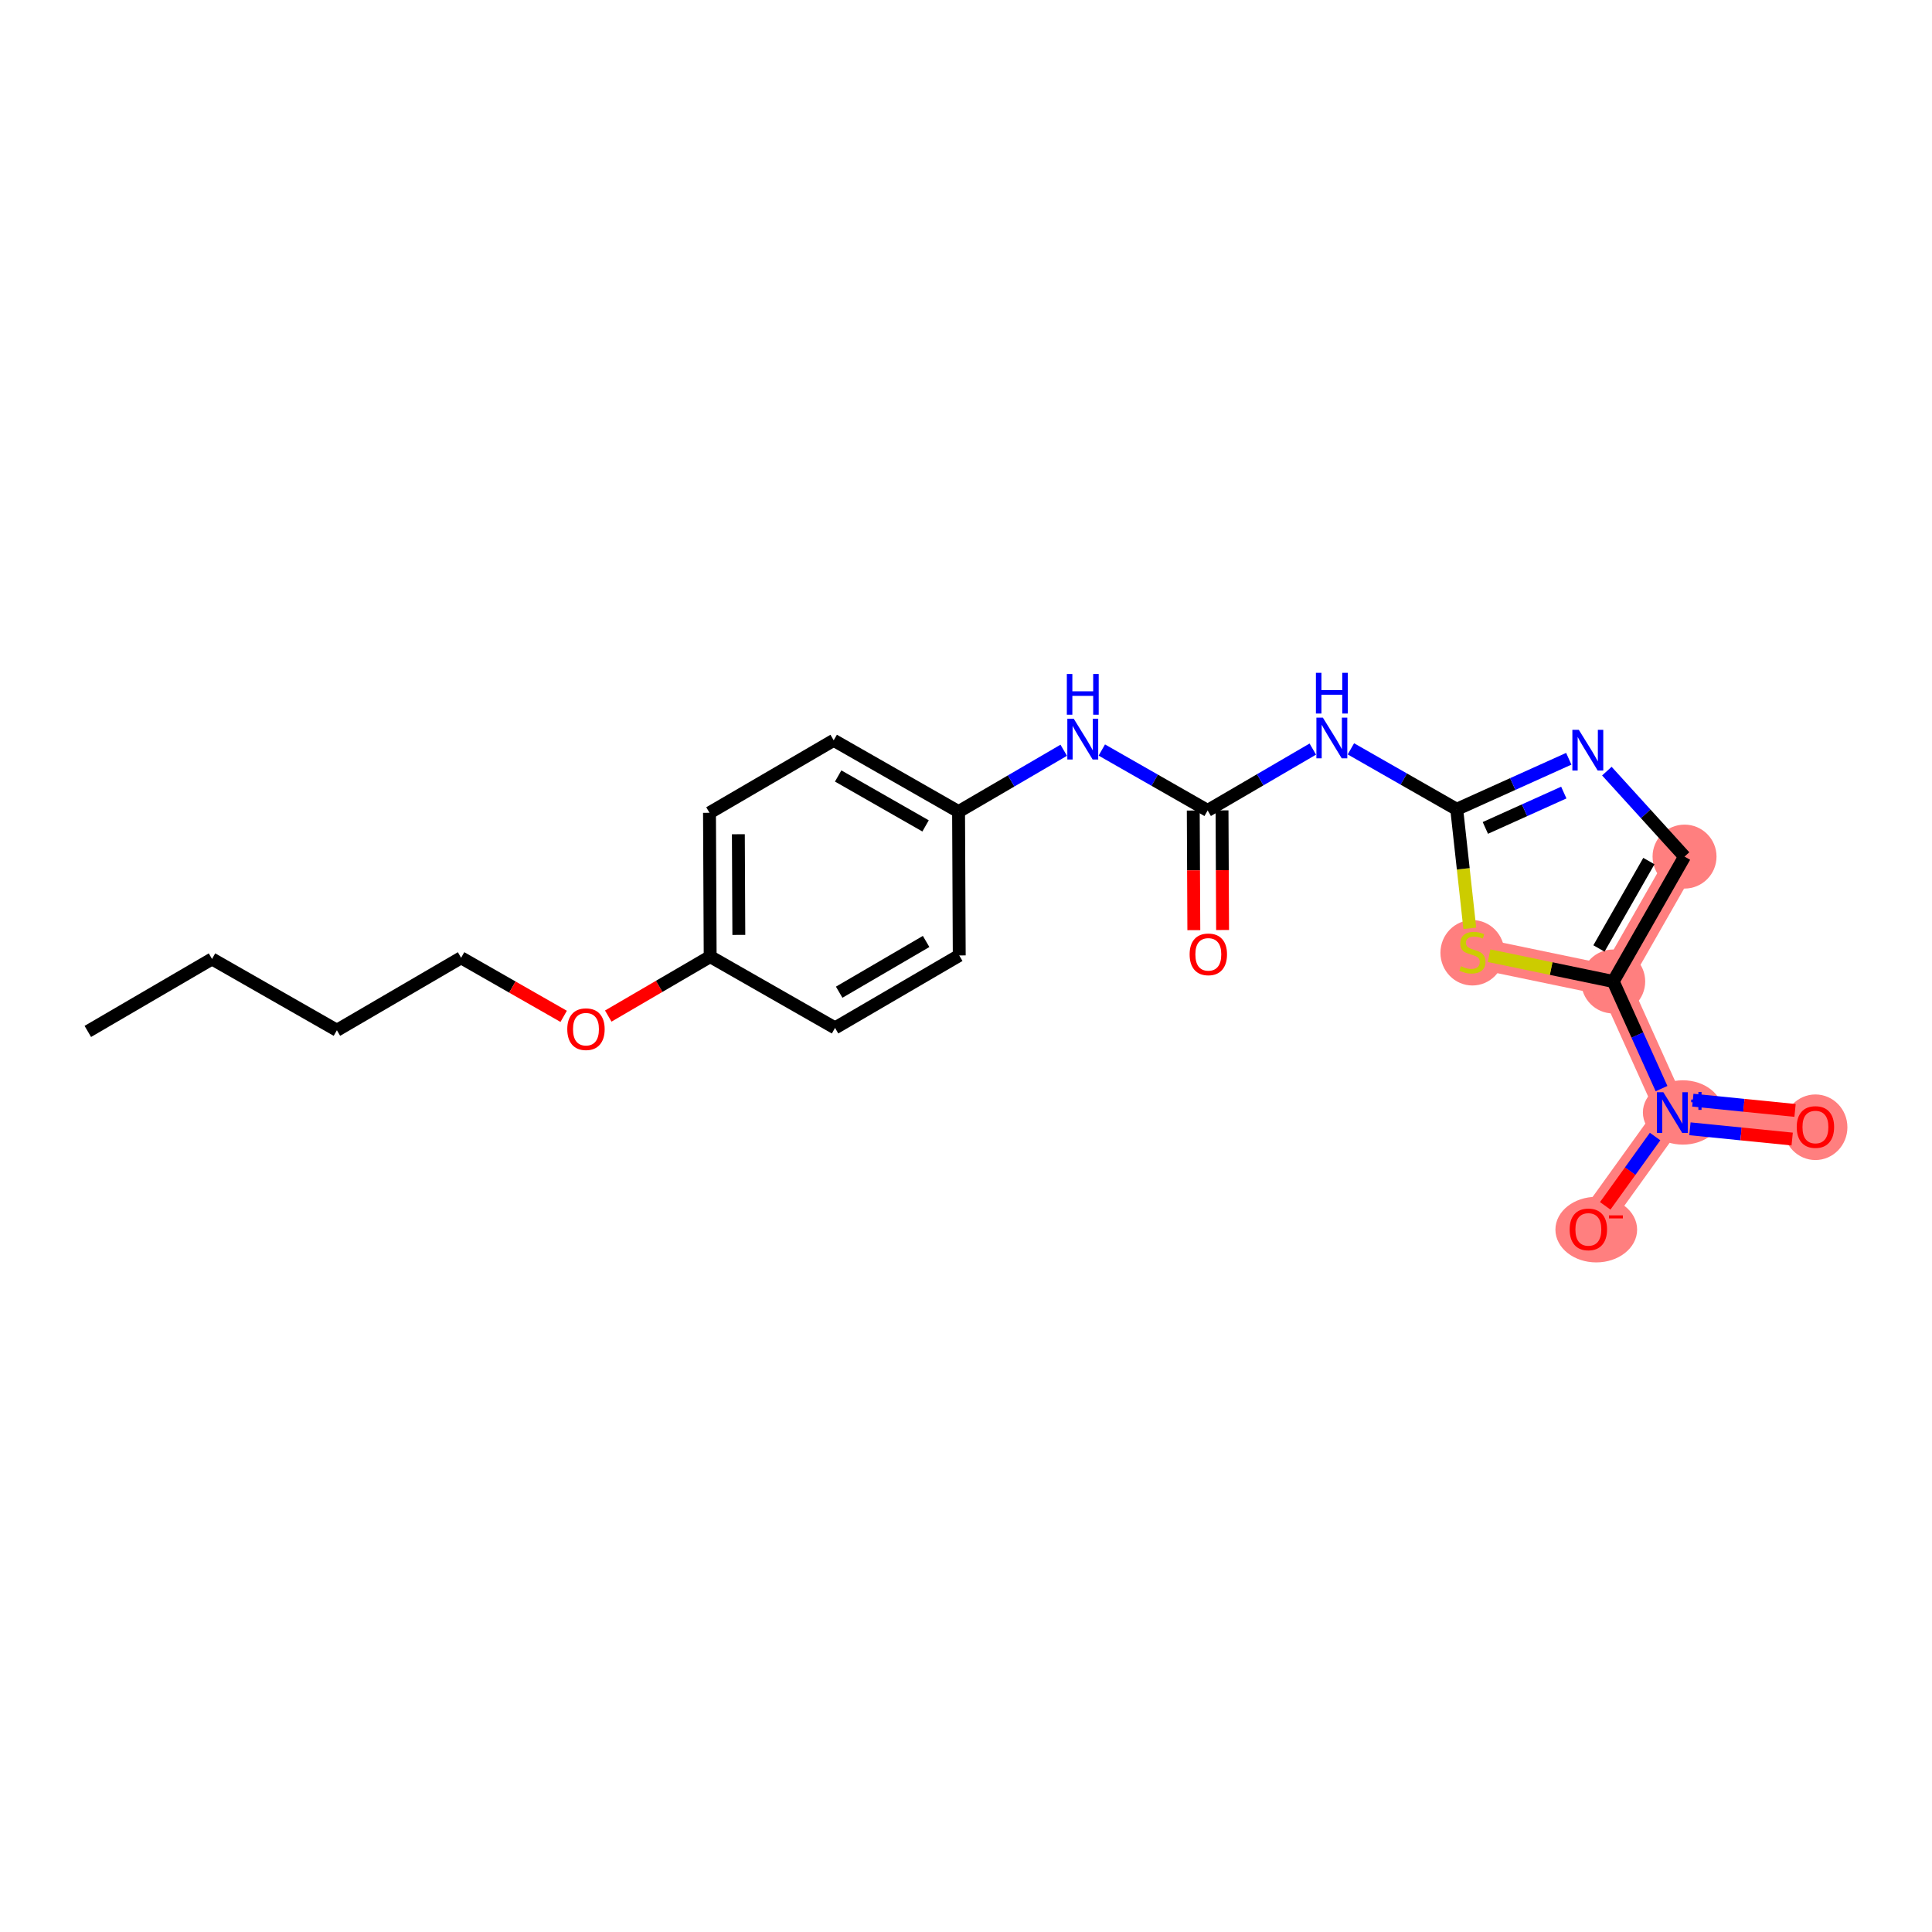 <?xml version='1.0' encoding='iso-8859-1'?>
<svg version='1.1' baseProfile='full'
              xmlns='http://www.w3.org/2000/svg'
                      xmlns:rdkit='http://www.rdkit.org/xml'
                      xmlns:xlink='http://www.w3.org/1999/xlink'
                  xml:space='preserve'
width='300px' height='300px' viewBox='0 0 300 300'>
<!-- END OF HEADER -->
<rect style='opacity:1.0;fill:#FFFFFF;stroke:none' width='300' height='300' x='0' y='0'> </rect>
<rect style='opacity:1.0;fill:#FFFFFF;stroke:none' width='300' height='300' x='0' y='0'> </rect>
<path d='M 261.575,133.012 L 250.501,152.402' style='fill:none;fill-rule:evenodd;stroke:#FF7F7F;stroke-width:4.8px;stroke-linecap:butt;stroke-linejoin:miter;stroke-opacity:1' />
<path d='M 250.501,152.402 L 259.679,172.759' style='fill:none;fill-rule:evenodd;stroke:#FF7F7F;stroke-width:4.8px;stroke-linecap:butt;stroke-linejoin:miter;stroke-opacity:1' />
<path d='M 250.501,152.402 L 228.637,147.862' style='fill:none;fill-rule:evenodd;stroke:#FF7F7F;stroke-width:4.8px;stroke-linecap:butt;stroke-linejoin:miter;stroke-opacity:1' />
<path d='M 259.679,172.759 L 281.898,174.989' style='fill:none;fill-rule:evenodd;stroke:#FF7F7F;stroke-width:4.8px;stroke-linecap:butt;stroke-linejoin:miter;stroke-opacity:1' />
<path d='M 259.679,172.759 L 246.639,190.886' style='fill:none;fill-rule:evenodd;stroke:#FF7F7F;stroke-width:4.8px;stroke-linecap:butt;stroke-linejoin:miter;stroke-opacity:1' />
<ellipse cx='261.575' cy='133.012' rx='4.466' ry='4.466'  style='fill:#FF7F7F;fill-rule:evenodd;stroke:#FF7F7F;stroke-width:1.0px;stroke-linecap:butt;stroke-linejoin:miter;stroke-opacity:1' />
<ellipse cx='250.501' cy='152.402' rx='4.466' ry='4.466'  style='fill:#FF7F7F;fill-rule:evenodd;stroke:#FF7F7F;stroke-width:1.0px;stroke-linecap:butt;stroke-linejoin:miter;stroke-opacity:1' />
<ellipse cx='261.321' cy='172.742' rx='5.713' ry='4.495'  style='fill:#FF7F7F;fill-rule:evenodd;stroke:#FF7F7F;stroke-width:1.0px;stroke-linecap:butt;stroke-linejoin:miter;stroke-opacity:1' />
<ellipse cx='281.898' cy='175.038' rx='4.466' ry='4.592'  style='fill:#FF7F7F;fill-rule:evenodd;stroke:#FF7F7F;stroke-width:1.0px;stroke-linecap:butt;stroke-linejoin:miter;stroke-opacity:1' />
<ellipse cx='247.868' cy='190.935' rx='5.844' ry='4.592'  style='fill:#FF7F7F;fill-rule:evenodd;stroke:#FF7F7F;stroke-width:1.0px;stroke-linecap:butt;stroke-linejoin:miter;stroke-opacity:1' />
<ellipse cx='228.637' cy='147.947' rx='4.466' ry='4.579'  style='fill:#FF7F7F;fill-rule:evenodd;stroke:#FF7F7F;stroke-width:1.0px;stroke-linecap:butt;stroke-linejoin:miter;stroke-opacity:1' />
<path class='bond-0 atom-0 atom-1' d='M 13.636,160.159 L 32.922,148.903' style='fill:none;fill-rule:evenodd;stroke:#000000;stroke-width:2.0px;stroke-linecap:butt;stroke-linejoin:miter;stroke-opacity:1' />
<path class='bond-1 atom-1 atom-2' d='M 32.922,148.903 L 52.313,159.978' style='fill:none;fill-rule:evenodd;stroke:#000000;stroke-width:2.0px;stroke-linecap:butt;stroke-linejoin:miter;stroke-opacity:1' />
<path class='bond-2 atom-2 atom-3' d='M 52.313,159.978 L 71.599,148.722' style='fill:none;fill-rule:evenodd;stroke:#000000;stroke-width:2.0px;stroke-linecap:butt;stroke-linejoin:miter;stroke-opacity:1' />
<path class='bond-3 atom-3 atom-4' d='M 71.599,148.722 L 79.563,153.271' style='fill:none;fill-rule:evenodd;stroke:#000000;stroke-width:2.0px;stroke-linecap:butt;stroke-linejoin:miter;stroke-opacity:1' />
<path class='bond-3 atom-3 atom-4' d='M 79.563,153.271 L 87.528,157.819' style='fill:none;fill-rule:evenodd;stroke:#FF0000;stroke-width:2.0px;stroke-linecap:butt;stroke-linejoin:miter;stroke-opacity:1' />
<path class='bond-4 atom-4 atom-5' d='M 94.45,157.776 L 102.363,153.158' style='fill:none;fill-rule:evenodd;stroke:#FF0000;stroke-width:2.0px;stroke-linecap:butt;stroke-linejoin:miter;stroke-opacity:1' />
<path class='bond-4 atom-4 atom-5' d='M 102.363,153.158 L 110.275,148.54' style='fill:none;fill-rule:evenodd;stroke:#000000;stroke-width:2.0px;stroke-linecap:butt;stroke-linejoin:miter;stroke-opacity:1' />
<path class='bond-5 atom-5 atom-6' d='M 110.275,148.54 L 110.17,126.21' style='fill:none;fill-rule:evenodd;stroke:#000000;stroke-width:2.0px;stroke-linecap:butt;stroke-linejoin:miter;stroke-opacity:1' />
<path class='bond-5 atom-5 atom-6' d='M 114.725,145.17 L 114.652,129.539' style='fill:none;fill-rule:evenodd;stroke:#000000;stroke-width:2.0px;stroke-linecap:butt;stroke-linejoin:miter;stroke-opacity:1' />
<path class='bond-22 atom-22 atom-5' d='M 129.665,159.614 L 110.275,148.54' style='fill:none;fill-rule:evenodd;stroke:#000000;stroke-width:2.0px;stroke-linecap:butt;stroke-linejoin:miter;stroke-opacity:1' />
<path class='bond-6 atom-6 atom-7' d='M 110.17,126.21 L 129.456,114.955' style='fill:none;fill-rule:evenodd;stroke:#000000;stroke-width:2.0px;stroke-linecap:butt;stroke-linejoin:miter;stroke-opacity:1' />
<path class='bond-7 atom-7 atom-8' d='M 129.456,114.955 L 148.846,126.029' style='fill:none;fill-rule:evenodd;stroke:#000000;stroke-width:2.0px;stroke-linecap:butt;stroke-linejoin:miter;stroke-opacity:1' />
<path class='bond-7 atom-7 atom-8' d='M 130.15,120.494 L 143.723,128.246' style='fill:none;fill-rule:evenodd;stroke:#000000;stroke-width:2.0px;stroke-linecap:butt;stroke-linejoin:miter;stroke-opacity:1' />
<path class='bond-8 atom-8 atom-9' d='M 148.846,126.029 L 157.011,121.264' style='fill:none;fill-rule:evenodd;stroke:#000000;stroke-width:2.0px;stroke-linecap:butt;stroke-linejoin:miter;stroke-opacity:1' />
<path class='bond-8 atom-8 atom-9' d='M 157.011,121.264 L 165.176,116.499' style='fill:none;fill-rule:evenodd;stroke:#0000FF;stroke-width:2.0px;stroke-linecap:butt;stroke-linejoin:miter;stroke-opacity:1' />
<path class='bond-20 atom-8 atom-21' d='M 148.846,126.029 L 148.951,148.359' style='fill:none;fill-rule:evenodd;stroke:#000000;stroke-width:2.0px;stroke-linecap:butt;stroke-linejoin:miter;stroke-opacity:1' />
<path class='bond-9 atom-9 atom-10' d='M 171.089,116.462 L 179.306,121.154' style='fill:none;fill-rule:evenodd;stroke:#0000FF;stroke-width:2.0px;stroke-linecap:butt;stroke-linejoin:miter;stroke-opacity:1' />
<path class='bond-9 atom-9 atom-10' d='M 179.306,121.154 L 187.523,125.847' style='fill:none;fill-rule:evenodd;stroke:#000000;stroke-width:2.0px;stroke-linecap:butt;stroke-linejoin:miter;stroke-opacity:1' />
<path class='bond-10 atom-10 atom-11' d='M 185.29,125.858 L 185.333,135.145' style='fill:none;fill-rule:evenodd;stroke:#000000;stroke-width:2.0px;stroke-linecap:butt;stroke-linejoin:miter;stroke-opacity:1' />
<path class='bond-10 atom-10 atom-11' d='M 185.333,135.145 L 185.377,144.432' style='fill:none;fill-rule:evenodd;stroke:#FF0000;stroke-width:2.0px;stroke-linecap:butt;stroke-linejoin:miter;stroke-opacity:1' />
<path class='bond-10 atom-10 atom-11' d='M 189.756,125.837 L 189.799,135.124' style='fill:none;fill-rule:evenodd;stroke:#000000;stroke-width:2.0px;stroke-linecap:butt;stroke-linejoin:miter;stroke-opacity:1' />
<path class='bond-10 atom-10 atom-11' d='M 189.799,135.124 L 189.843,144.411' style='fill:none;fill-rule:evenodd;stroke:#FF0000;stroke-width:2.0px;stroke-linecap:butt;stroke-linejoin:miter;stroke-opacity:1' />
<path class='bond-11 atom-10 atom-12' d='M 187.523,125.847 L 195.687,121.082' style='fill:none;fill-rule:evenodd;stroke:#000000;stroke-width:2.0px;stroke-linecap:butt;stroke-linejoin:miter;stroke-opacity:1' />
<path class='bond-11 atom-10 atom-12' d='M 195.687,121.082 L 203.852,116.317' style='fill:none;fill-rule:evenodd;stroke:#0000FF;stroke-width:2.0px;stroke-linecap:butt;stroke-linejoin:miter;stroke-opacity:1' />
<path class='bond-12 atom-12 atom-13' d='M 209.765,116.28 L 217.982,120.973' style='fill:none;fill-rule:evenodd;stroke:#0000FF;stroke-width:2.0px;stroke-linecap:butt;stroke-linejoin:miter;stroke-opacity:1' />
<path class='bond-12 atom-12 atom-13' d='M 217.982,120.973 L 226.199,125.666' style='fill:none;fill-rule:evenodd;stroke:#000000;stroke-width:2.0px;stroke-linecap:butt;stroke-linejoin:miter;stroke-opacity:1' />
<path class='bond-13 atom-13 atom-14' d='M 226.199,125.666 L 234.899,121.743' style='fill:none;fill-rule:evenodd;stroke:#000000;stroke-width:2.0px;stroke-linecap:butt;stroke-linejoin:miter;stroke-opacity:1' />
<path class='bond-13 atom-13 atom-14' d='M 234.899,121.743 L 243.599,117.821' style='fill:none;fill-rule:evenodd;stroke:#0000FF;stroke-width:2.0px;stroke-linecap:butt;stroke-linejoin:miter;stroke-opacity:1' />
<path class='bond-13 atom-13 atom-14' d='M 230.645,128.56 L 236.735,125.814' style='fill:none;fill-rule:evenodd;stroke:#000000;stroke-width:2.0px;stroke-linecap:butt;stroke-linejoin:miter;stroke-opacity:1' />
<path class='bond-13 atom-13 atom-14' d='M 236.735,125.814 L 242.825,123.069' style='fill:none;fill-rule:evenodd;stroke:#0000FF;stroke-width:2.0px;stroke-linecap:butt;stroke-linejoin:miter;stroke-opacity:1' />
<path class='bond-23 atom-20 atom-13' d='M 228.23,144.151 L 227.214,134.908' style='fill:none;fill-rule:evenodd;stroke:#CCCC00;stroke-width:2.0px;stroke-linecap:butt;stroke-linejoin:miter;stroke-opacity:1' />
<path class='bond-23 atom-20 atom-13' d='M 227.214,134.908 L 226.199,125.666' style='fill:none;fill-rule:evenodd;stroke:#000000;stroke-width:2.0px;stroke-linecap:butt;stroke-linejoin:miter;stroke-opacity:1' />
<path class='bond-14 atom-14 atom-15' d='M 249.512,119.74 L 255.544,126.376' style='fill:none;fill-rule:evenodd;stroke:#0000FF;stroke-width:2.0px;stroke-linecap:butt;stroke-linejoin:miter;stroke-opacity:1' />
<path class='bond-14 atom-14 atom-15' d='M 255.544,126.376 L 261.575,133.012' style='fill:none;fill-rule:evenodd;stroke:#000000;stroke-width:2.0px;stroke-linecap:butt;stroke-linejoin:miter;stroke-opacity:1' />
<path class='bond-15 atom-15 atom-16' d='M 261.575,133.012 L 250.501,152.402' style='fill:none;fill-rule:evenodd;stroke:#000000;stroke-width:2.0px;stroke-linecap:butt;stroke-linejoin:miter;stroke-opacity:1' />
<path class='bond-15 atom-15 atom-16' d='M 256.036,133.706 L 248.284,147.279' style='fill:none;fill-rule:evenodd;stroke:#000000;stroke-width:2.0px;stroke-linecap:butt;stroke-linejoin:miter;stroke-opacity:1' />
<path class='bond-16 atom-16 atom-17' d='M 250.501,152.402 L 254.251,160.721' style='fill:none;fill-rule:evenodd;stroke:#000000;stroke-width:2.0px;stroke-linecap:butt;stroke-linejoin:miter;stroke-opacity:1' />
<path class='bond-16 atom-16 atom-17' d='M 254.251,160.721 L 258.002,169.039' style='fill:none;fill-rule:evenodd;stroke:#0000FF;stroke-width:2.0px;stroke-linecap:butt;stroke-linejoin:miter;stroke-opacity:1' />
<path class='bond-19 atom-16 atom-20' d='M 250.501,152.402 L 240.862,150.401' style='fill:none;fill-rule:evenodd;stroke:#000000;stroke-width:2.0px;stroke-linecap:butt;stroke-linejoin:miter;stroke-opacity:1' />
<path class='bond-19 atom-16 atom-20' d='M 240.862,150.401 L 231.223,148.399' style='fill:none;fill-rule:evenodd;stroke:#CCCC00;stroke-width:2.0px;stroke-linecap:butt;stroke-linejoin:miter;stroke-opacity:1' />
<path class='bond-17 atom-17 atom-18' d='M 262.413,175.278 L 270.35,176.074' style='fill:none;fill-rule:evenodd;stroke:#0000FF;stroke-width:2.0px;stroke-linecap:butt;stroke-linejoin:miter;stroke-opacity:1' />
<path class='bond-17 atom-17 atom-18' d='M 270.35,176.074 L 278.288,176.871' style='fill:none;fill-rule:evenodd;stroke:#FF0000;stroke-width:2.0px;stroke-linecap:butt;stroke-linejoin:miter;stroke-opacity:1' />
<path class='bond-17 atom-17 atom-18' d='M 262.859,170.834 L 270.796,171.63' style='fill:none;fill-rule:evenodd;stroke:#0000FF;stroke-width:2.0px;stroke-linecap:butt;stroke-linejoin:miter;stroke-opacity:1' />
<path class='bond-17 atom-17 atom-18' d='M 270.796,171.63 L 278.734,172.427' style='fill:none;fill-rule:evenodd;stroke:#FF0000;stroke-width:2.0px;stroke-linecap:butt;stroke-linejoin:miter;stroke-opacity:1' />
<path class='bond-18 atom-17 atom-19' d='M 257.003,176.479 L 253.131,181.862' style='fill:none;fill-rule:evenodd;stroke:#0000FF;stroke-width:2.0px;stroke-linecap:butt;stroke-linejoin:miter;stroke-opacity:1' />
<path class='bond-18 atom-17 atom-19' d='M 253.131,181.862 L 249.258,187.244' style='fill:none;fill-rule:evenodd;stroke:#FF0000;stroke-width:2.0px;stroke-linecap:butt;stroke-linejoin:miter;stroke-opacity:1' />
<path class='bond-21 atom-21 atom-22' d='M 148.951,148.359 L 129.665,159.614' style='fill:none;fill-rule:evenodd;stroke:#000000;stroke-width:2.0px;stroke-linecap:butt;stroke-linejoin:miter;stroke-opacity:1' />
<path class='bond-21 atom-21 atom-22' d='M 143.807,146.19 L 130.307,154.069' style='fill:none;fill-rule:evenodd;stroke:#000000;stroke-width:2.0px;stroke-linecap:butt;stroke-linejoin:miter;stroke-opacity:1' />
<path  class='atom-4' d='M 88.086 159.814
Q 88.086 158.295, 88.837 157.447
Q 89.587 156.598, 90.989 156.598
Q 92.391 156.598, 93.142 157.447
Q 93.892 158.295, 93.892 159.814
Q 93.892 161.35, 93.133 162.225
Q 92.374 163.092, 90.989 163.092
Q 89.596 163.092, 88.837 162.225
Q 88.086 161.359, 88.086 159.814
M 90.989 162.377
Q 91.954 162.377, 92.472 161.734
Q 92.999 161.082, 92.999 159.814
Q 92.999 158.572, 92.472 157.947
Q 91.954 157.313, 90.989 157.313
Q 90.024 157.313, 89.497 157.938
Q 88.979 158.563, 88.979 159.814
Q 88.979 161.091, 89.497 161.734
Q 90.024 162.377, 90.989 162.377
' fill='#FF0000'/>
<path  class='atom-9' d='M 166.734 111.611
L 168.806 114.961
Q 169.012 115.291, 169.342 115.89
Q 169.673 116.488, 169.691 116.524
L 169.691 111.611
L 170.53 111.611
L 170.53 117.935
L 169.664 117.935
L 167.44 114.273
Q 167.181 113.844, 166.904 113.353
Q 166.636 112.862, 166.556 112.71
L 166.556 117.935
L 165.734 117.935
L 165.734 111.611
L 166.734 111.611
' fill='#0000FF'/>
<path  class='atom-9' d='M 165.658 104.655
L 166.515 104.655
L 166.515 107.344
L 169.749 107.344
L 169.749 104.655
L 170.606 104.655
L 170.606 110.979
L 169.749 110.979
L 169.749 108.058
L 166.515 108.058
L 166.515 110.979
L 165.658 110.979
L 165.658 104.655
' fill='#0000FF'/>
<path  class='atom-11' d='M 184.725 148.195
Q 184.725 146.677, 185.475 145.828
Q 186.225 144.979, 187.628 144.979
Q 189.03 144.979, 189.78 145.828
Q 190.53 146.677, 190.53 148.195
Q 190.53 149.731, 189.771 150.607
Q 189.012 151.473, 187.628 151.473
Q 186.234 151.473, 185.475 150.607
Q 184.725 149.74, 184.725 148.195
M 187.628 150.758
Q 188.592 150.758, 189.11 150.115
Q 189.637 149.463, 189.637 148.195
Q 189.637 146.953, 189.11 146.328
Q 188.592 145.694, 187.628 145.694
Q 186.663 145.694, 186.136 146.319
Q 185.618 146.944, 185.618 148.195
Q 185.618 149.472, 186.136 150.115
Q 186.663 150.758, 187.628 150.758
' fill='#FF0000'/>
<path  class='atom-12' d='M 205.411 111.43
L 207.483 114.779
Q 207.688 115.11, 208.019 115.708
Q 208.349 116.307, 208.367 116.342
L 208.367 111.43
L 209.207 111.43
L 209.207 117.754
L 208.34 117.754
L 206.116 114.091
Q 205.857 113.663, 205.58 113.171
Q 205.312 112.68, 205.232 112.528
L 205.232 117.754
L 204.41 117.754
L 204.41 111.43
L 205.411 111.43
' fill='#0000FF'/>
<path  class='atom-12' d='M 204.334 104.473
L 205.192 104.473
L 205.192 107.162
L 208.425 107.162
L 208.425 104.473
L 209.283 104.473
L 209.283 110.797
L 208.425 110.797
L 208.425 107.877
L 205.192 107.877
L 205.192 110.797
L 204.334 110.797
L 204.334 104.473
' fill='#0000FF'/>
<path  class='atom-14' d='M 245.158 113.326
L 247.23 116.675
Q 247.436 117.006, 247.766 117.604
Q 248.096 118.203, 248.114 118.238
L 248.114 113.326
L 248.954 113.326
L 248.954 119.65
L 248.088 119.65
L 245.863 115.987
Q 245.604 115.559, 245.328 115.067
Q 245.06 114.576, 244.979 114.424
L 244.979 119.65
L 244.157 119.65
L 244.157 113.326
L 245.158 113.326
' fill='#0000FF'/>
<path  class='atom-17' d='M 258.281 169.597
L 260.354 172.947
Q 260.559 173.277, 260.889 173.875
Q 261.22 174.474, 261.238 174.51
L 261.238 169.597
L 262.077 169.597
L 262.077 175.921
L 261.211 175.921
L 258.987 172.259
Q 258.728 171.83, 258.451 171.339
Q 258.183 170.848, 258.103 170.696
L 258.103 175.921
L 257.281 175.921
L 257.281 169.597
L 258.281 169.597
' fill='#0000FF'/>
<path  class='atom-17' d='M 262.608 170.737
L 263.722 170.737
L 263.722 169.564
L 264.217 169.564
L 264.217 170.737
L 265.361 170.737
L 265.361 171.161
L 264.217 171.161
L 264.217 172.34
L 263.722 172.34
L 263.722 171.161
L 262.608 171.161
L 262.608 170.737
' fill='#0000FF'/>
<path  class='atom-18' d='M 278.995 175.007
Q 278.995 173.488, 279.745 172.64
Q 280.495 171.791, 281.898 171.791
Q 283.3 171.791, 284.05 172.64
Q 284.801 173.488, 284.801 175.007
Q 284.801 176.543, 284.041 177.418
Q 283.282 178.285, 281.898 178.285
Q 280.504 178.285, 279.745 177.418
Q 278.995 176.552, 278.995 175.007
M 281.898 177.57
Q 282.862 177.57, 283.38 176.927
Q 283.907 176.275, 283.907 175.007
Q 283.907 173.765, 283.38 173.14
Q 282.862 172.506, 281.898 172.506
Q 280.933 172.506, 280.406 173.131
Q 279.888 173.756, 279.888 175.007
Q 279.888 176.284, 280.406 176.927
Q 280.933 177.57, 281.898 177.57
' fill='#FF0000'/>
<path  class='atom-19' d='M 243.736 190.904
Q 243.736 189.385, 244.486 188.537
Q 245.237 187.688, 246.639 187.688
Q 248.041 187.688, 248.791 188.537
Q 249.542 189.385, 249.542 190.904
Q 249.542 192.44, 248.783 193.315
Q 248.023 194.182, 246.639 194.182
Q 245.245 194.182, 244.486 193.315
Q 243.736 192.449, 243.736 190.904
M 246.639 193.467
Q 247.604 193.467, 248.122 192.824
Q 248.649 192.172, 248.649 190.904
Q 248.649 189.662, 248.122 189.037
Q 247.604 188.403, 246.639 188.403
Q 245.674 188.403, 245.147 189.028
Q 244.629 189.653, 244.629 190.904
Q 244.629 192.181, 245.147 192.824
Q 245.674 193.467, 246.639 193.467
' fill='#FF0000'/>
<path  class='atom-19' d='M 249.837 188.72
L 252 188.72
L 252 189.192
L 249.837 189.192
L 249.837 188.72
' fill='#FF0000'/>
<path  class='atom-20' d='M 226.851 150.033
Q 226.922 150.06, 227.217 150.185
Q 227.512 150.31, 227.834 150.39
Q 228.164 150.461, 228.486 150.461
Q 229.084 150.461, 229.432 150.176
Q 229.781 149.881, 229.781 149.372
Q 229.781 149.023, 229.602 148.809
Q 229.432 148.595, 229.164 148.479
Q 228.896 148.362, 228.45 148.228
Q 227.887 148.059, 227.548 147.898
Q 227.217 147.737, 226.976 147.398
Q 226.744 147.058, 226.744 146.487
Q 226.744 145.692, 227.28 145.201
Q 227.825 144.709, 228.896 144.709
Q 229.629 144.709, 230.46 145.058
L 230.254 145.745
Q 229.495 145.433, 228.923 145.433
Q 228.307 145.433, 227.968 145.692
Q 227.628 145.942, 227.637 146.38
Q 227.637 146.719, 227.807 146.924
Q 227.985 147.13, 228.235 147.246
Q 228.495 147.362, 228.923 147.496
Q 229.495 147.675, 229.834 147.853
Q 230.174 148.032, 230.415 148.398
Q 230.665 148.755, 230.665 149.372
Q 230.665 150.247, 230.075 150.72
Q 229.495 151.185, 228.521 151.185
Q 227.959 151.185, 227.53 151.06
Q 227.11 150.944, 226.61 150.738
L 226.851 150.033
' fill='#CCCC00'/>
</svg>
